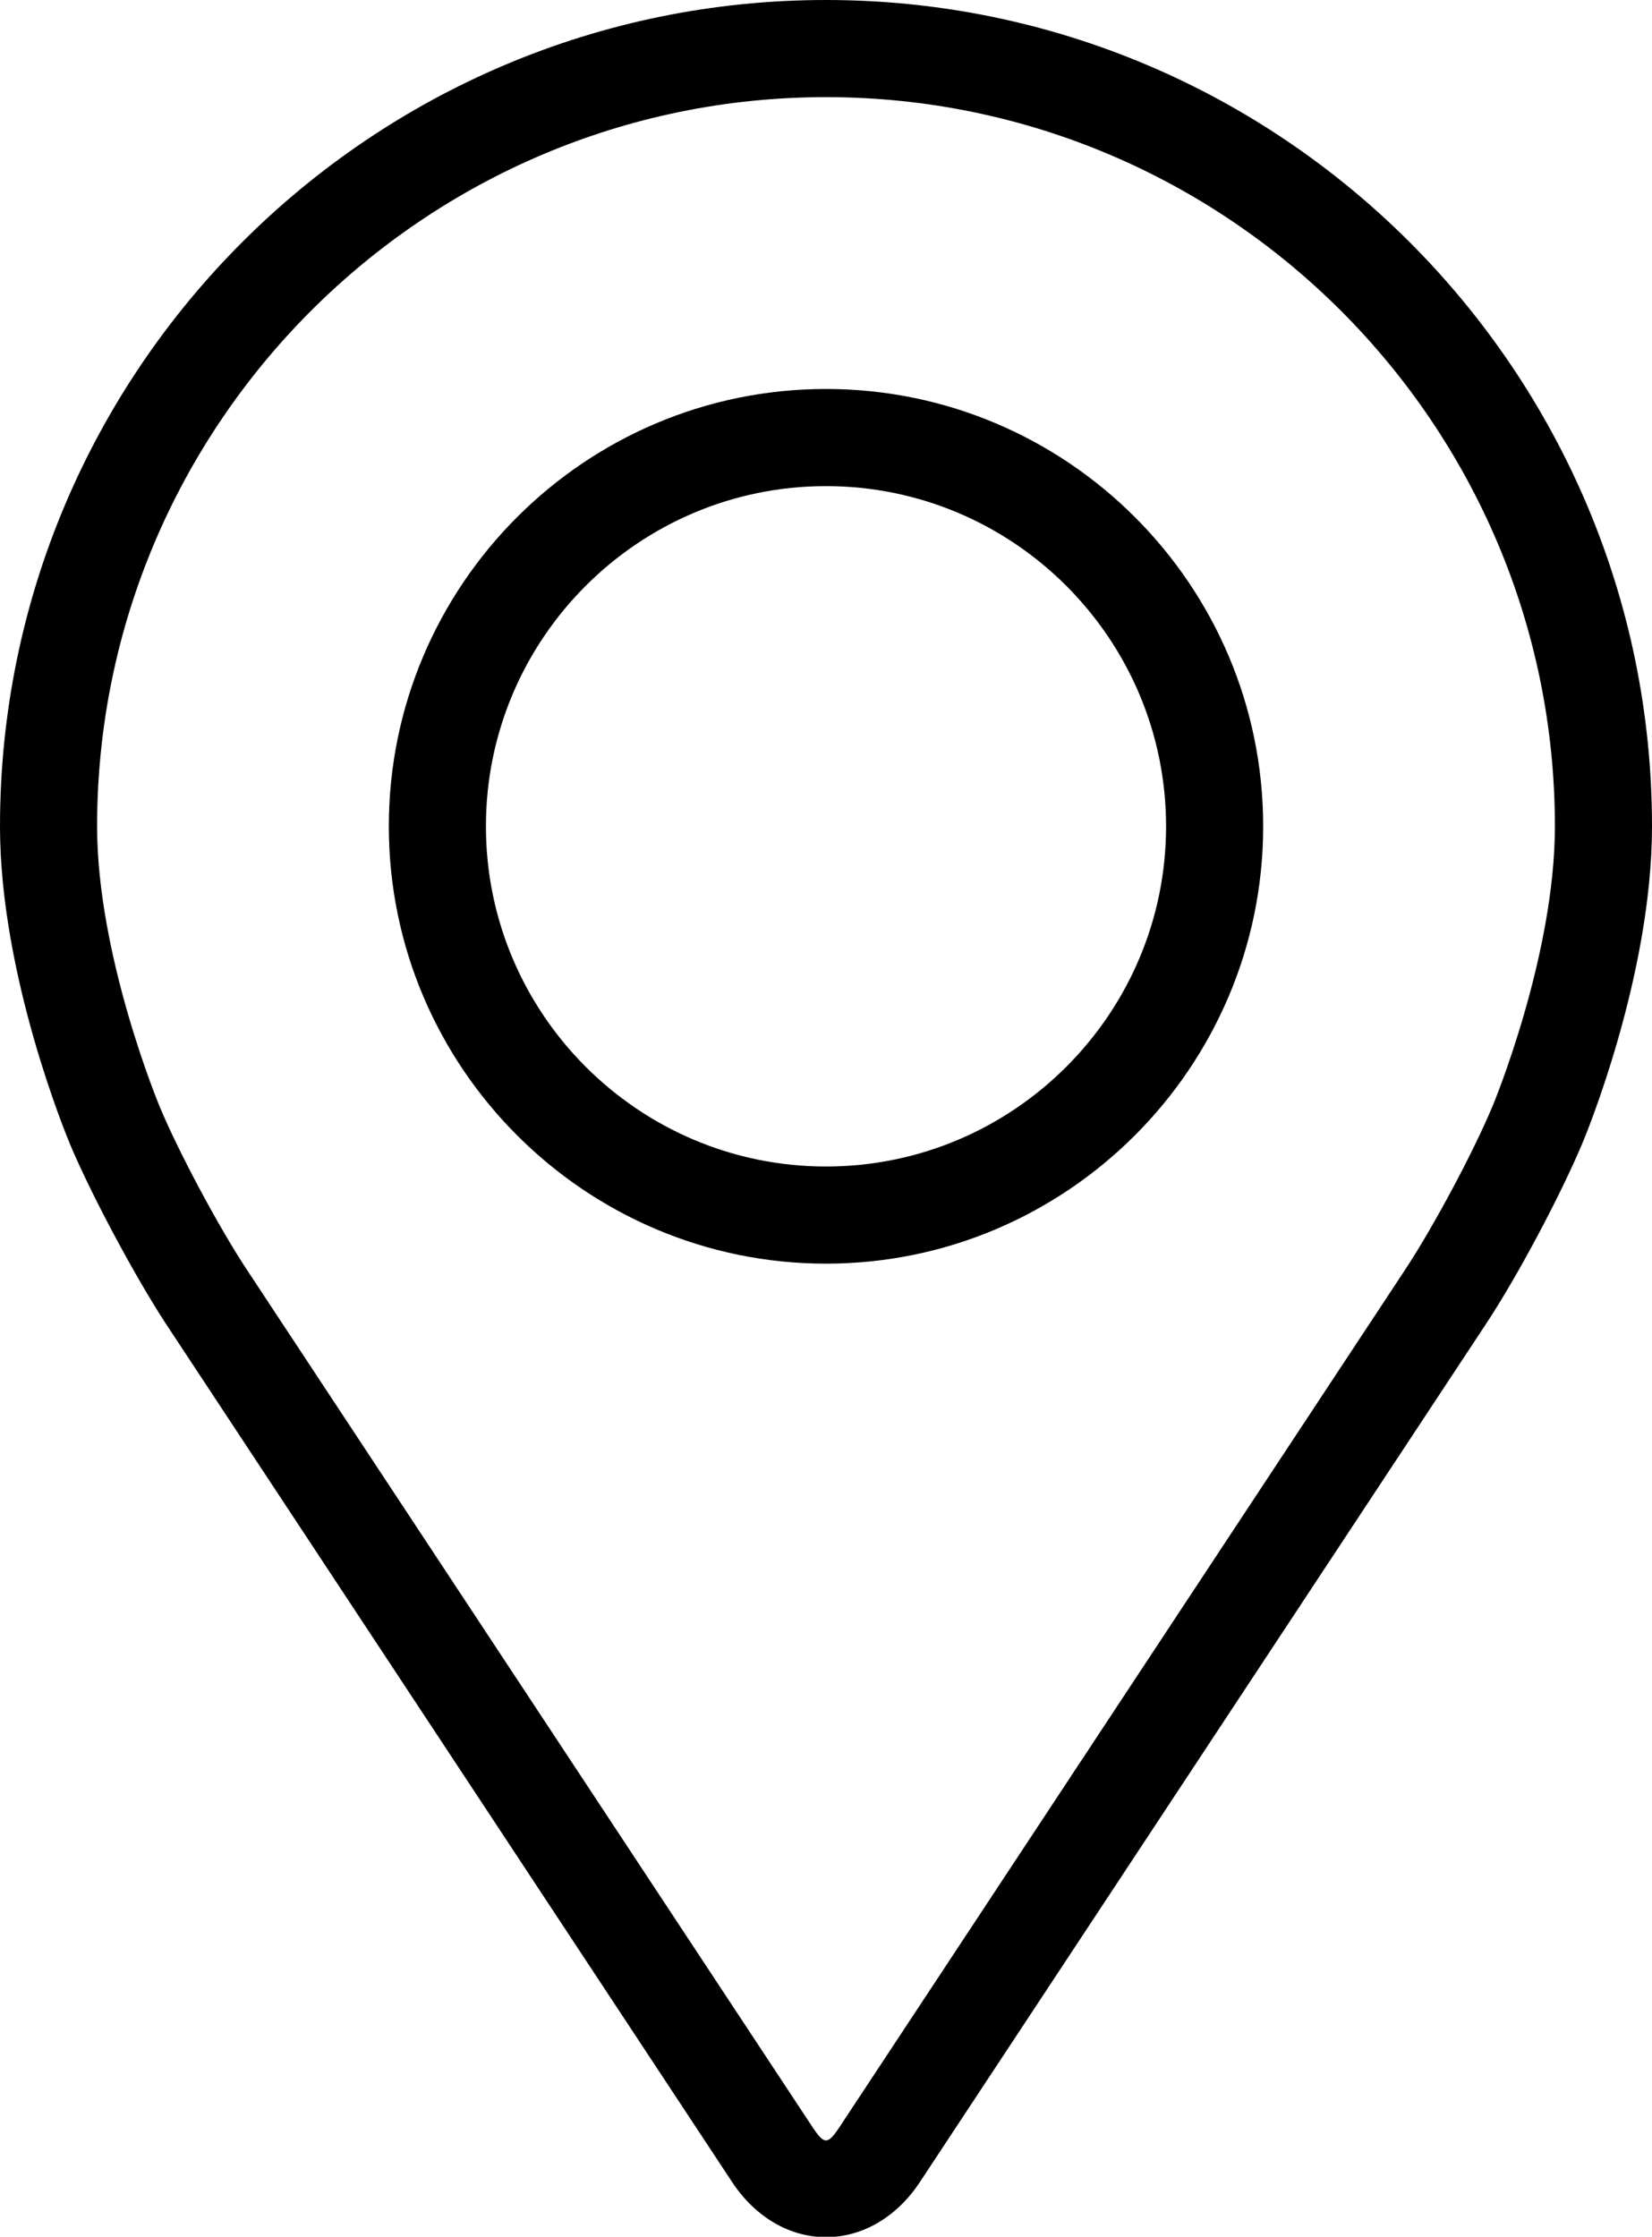 <svg xmlns="http://www.w3.org/2000/svg" id="Layer_2" viewBox="0 0 39.3 53.19"><g id="Layer_1-2"><path d="M19.65,0C8.81,0,0,8.81,0,19.65c0,3.57,1.6,7.4,1.67,7.57.52,1.23,1.54,3.13,2.27,4.25l13.47,20.41c.55.84,1.37,1.32,2.24,1.32s1.69-.48,2.24-1.32l13.47-20.41c.74-1.12,1.75-3.02,2.27-4.25.07-.16,1.67-4,1.67-7.57,0-10.83-8.81-19.65-19.65-19.65ZM35.5,26.32c-.46,1.1-1.41,2.87-2.07,3.87l-13.47,20.41c-.27.4-.35.4-.62,0L5.87,30.19c-.66-1-1.61-2.77-2.07-3.87-.02-.05-1.49-3.58-1.49-6.67C2.31,10.09,10.09,2.31,19.65,2.31s17.34,7.78,17.34,17.34c0,3.09-1.47,6.63-1.49,6.67Z"></path><path d="M19.65,9.25c-5.74,0-10.4,4.67-10.4,10.4s4.67,10.4,10.4,10.4,10.4-4.67,10.4-10.4c0-5.74-4.67-10.4-10.4-10.4ZM19.65,27.74c-4.46,0-8.09-3.63-8.09-8.09s3.63-8.09,8.09-8.09,8.09,3.63,8.09,8.09-3.63,8.09-8.09,8.09Z"></path></g></svg>